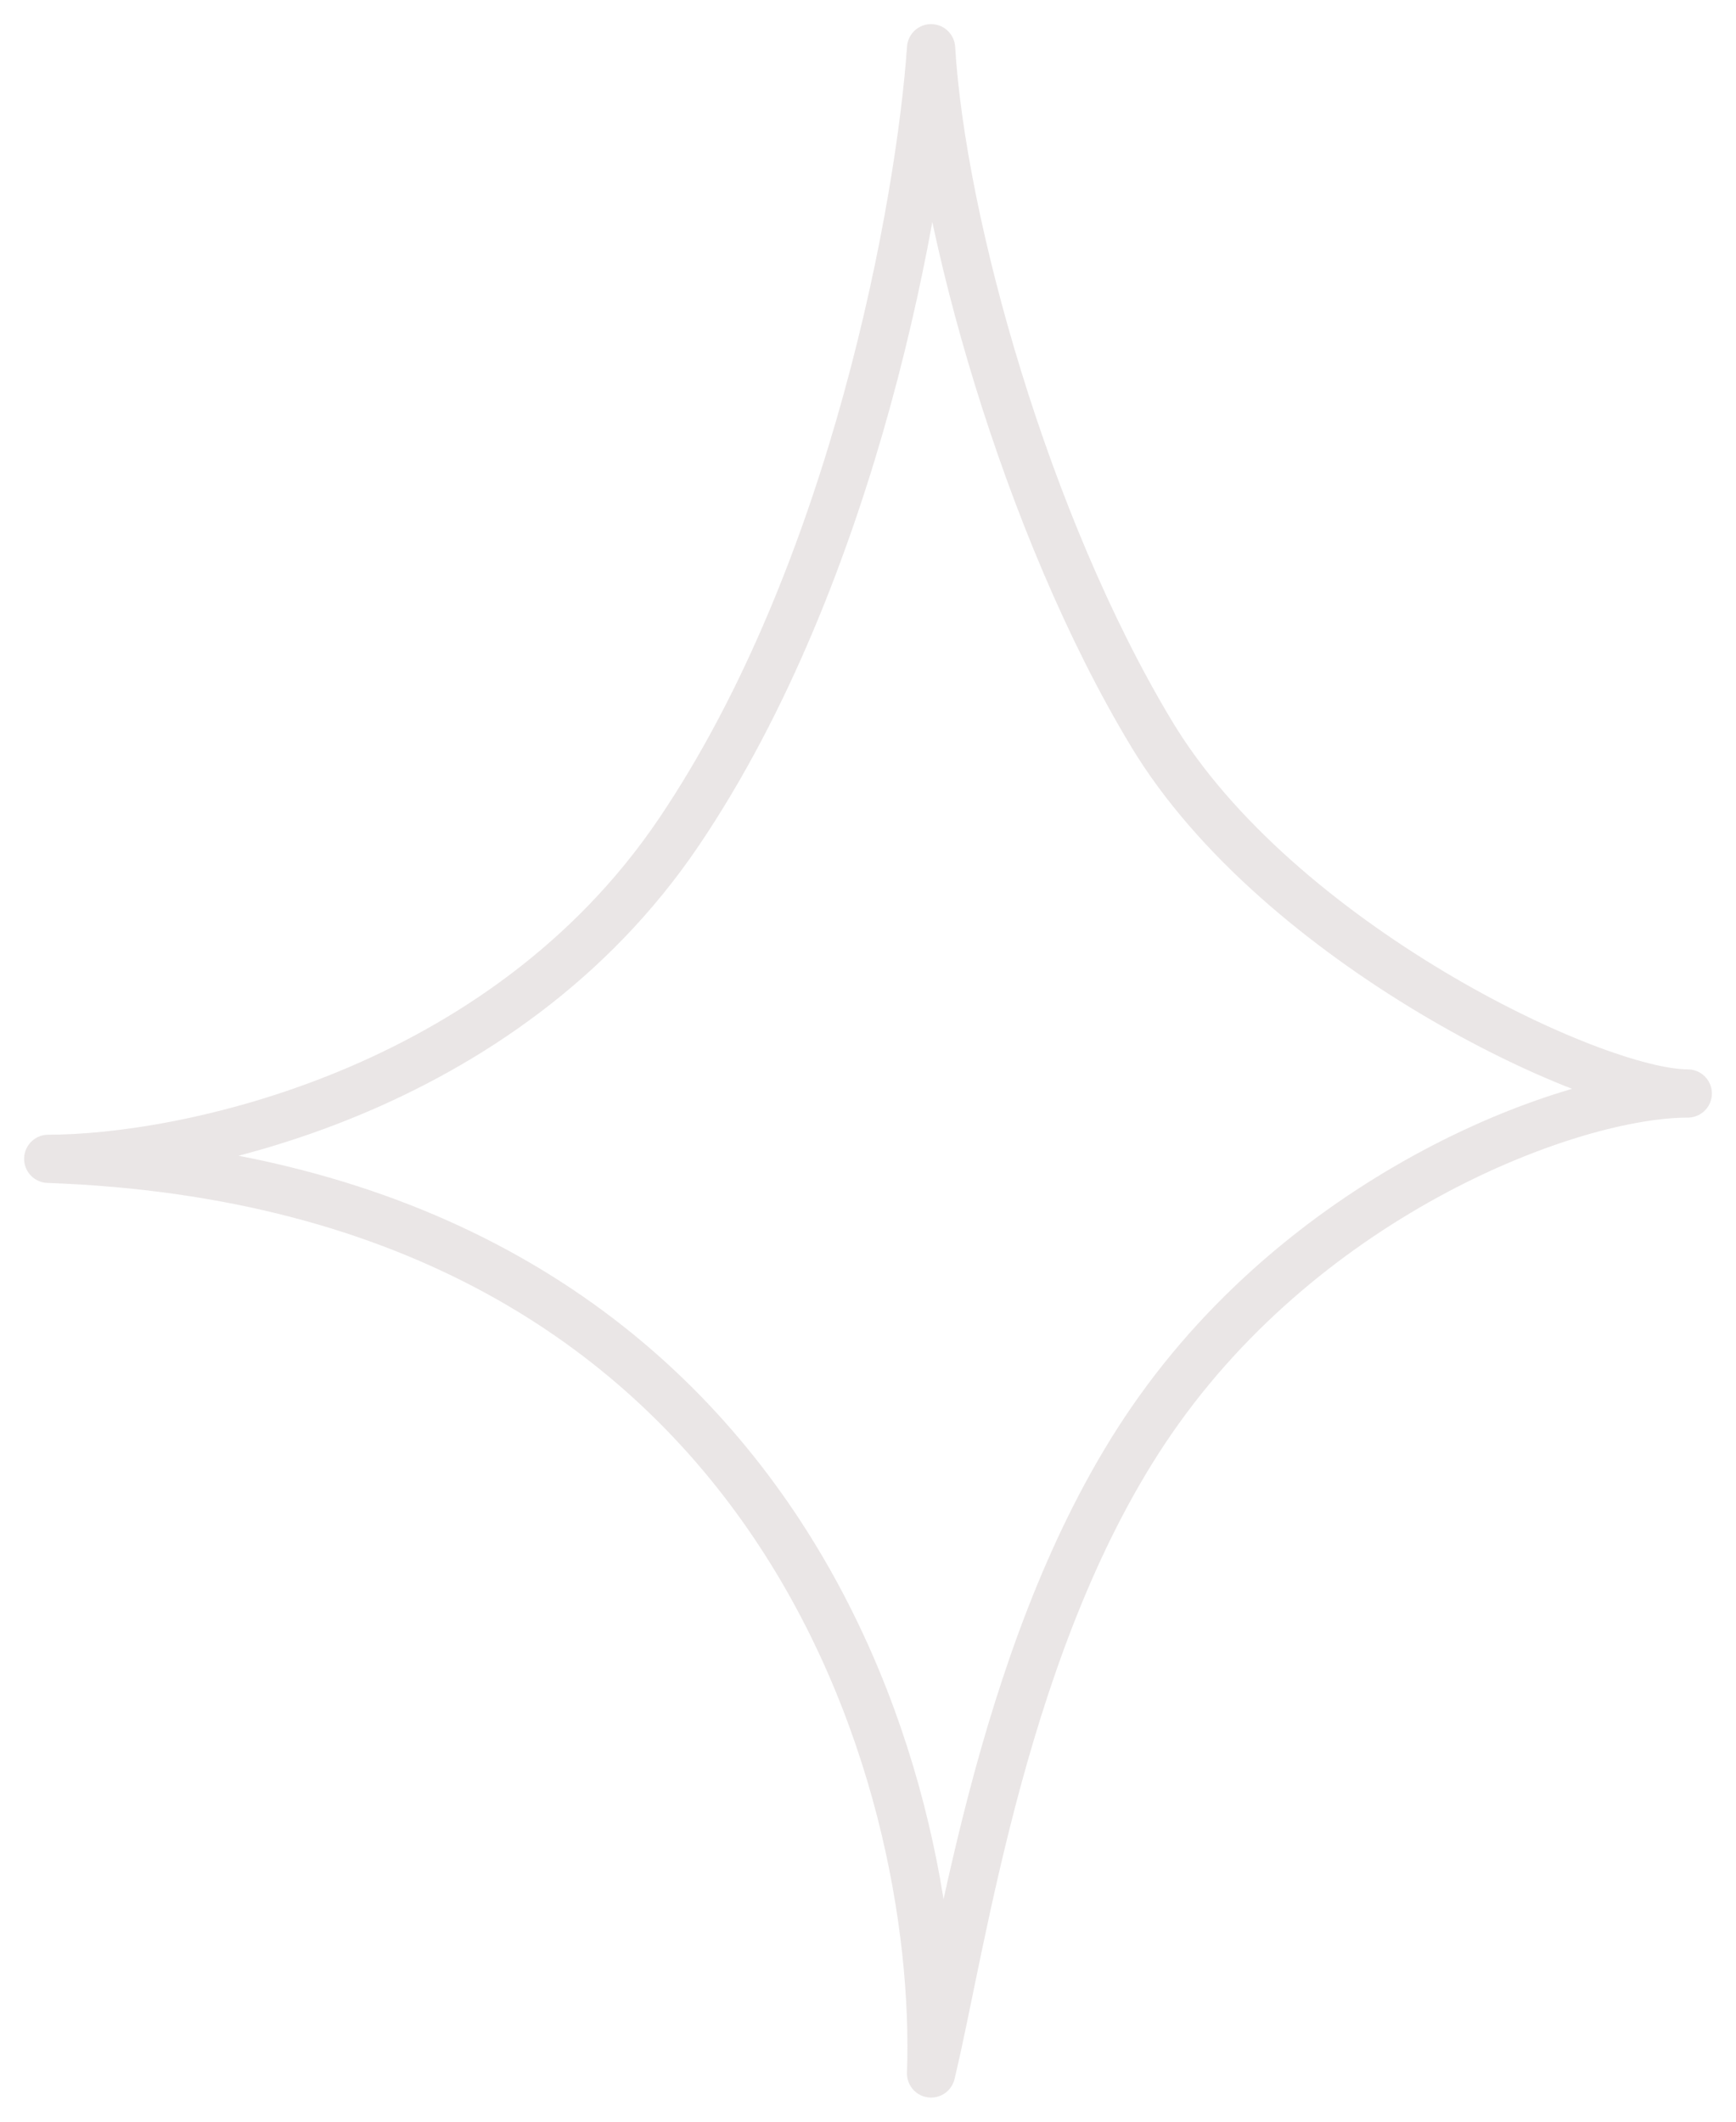 <?xml version="1.0" encoding="UTF-8"?> <svg xmlns="http://www.w3.org/2000/svg" width="36" height="44" viewBox="0 0 36 44" fill="none"> <path opacity="0.32" d="M14.077 17.258C10.415 22.677 3.833 24.032 1 24.032C16.169 24.574 19.526 36.903 19.308 43C19.962 40.29 20.821 33.896 23.885 29.452C27.154 24.71 32.603 22.677 35 22.677C33.038 22.677 26.5 19.561 23.885 15.226C21.269 10.89 19.526 4.613 19.308 1C19.09 4.161 17.738 11.839 14.077 17.258Z" stroke="#BCB0B0" stroke-linecap="round" stroke-linejoin="round"></path> </svg> 